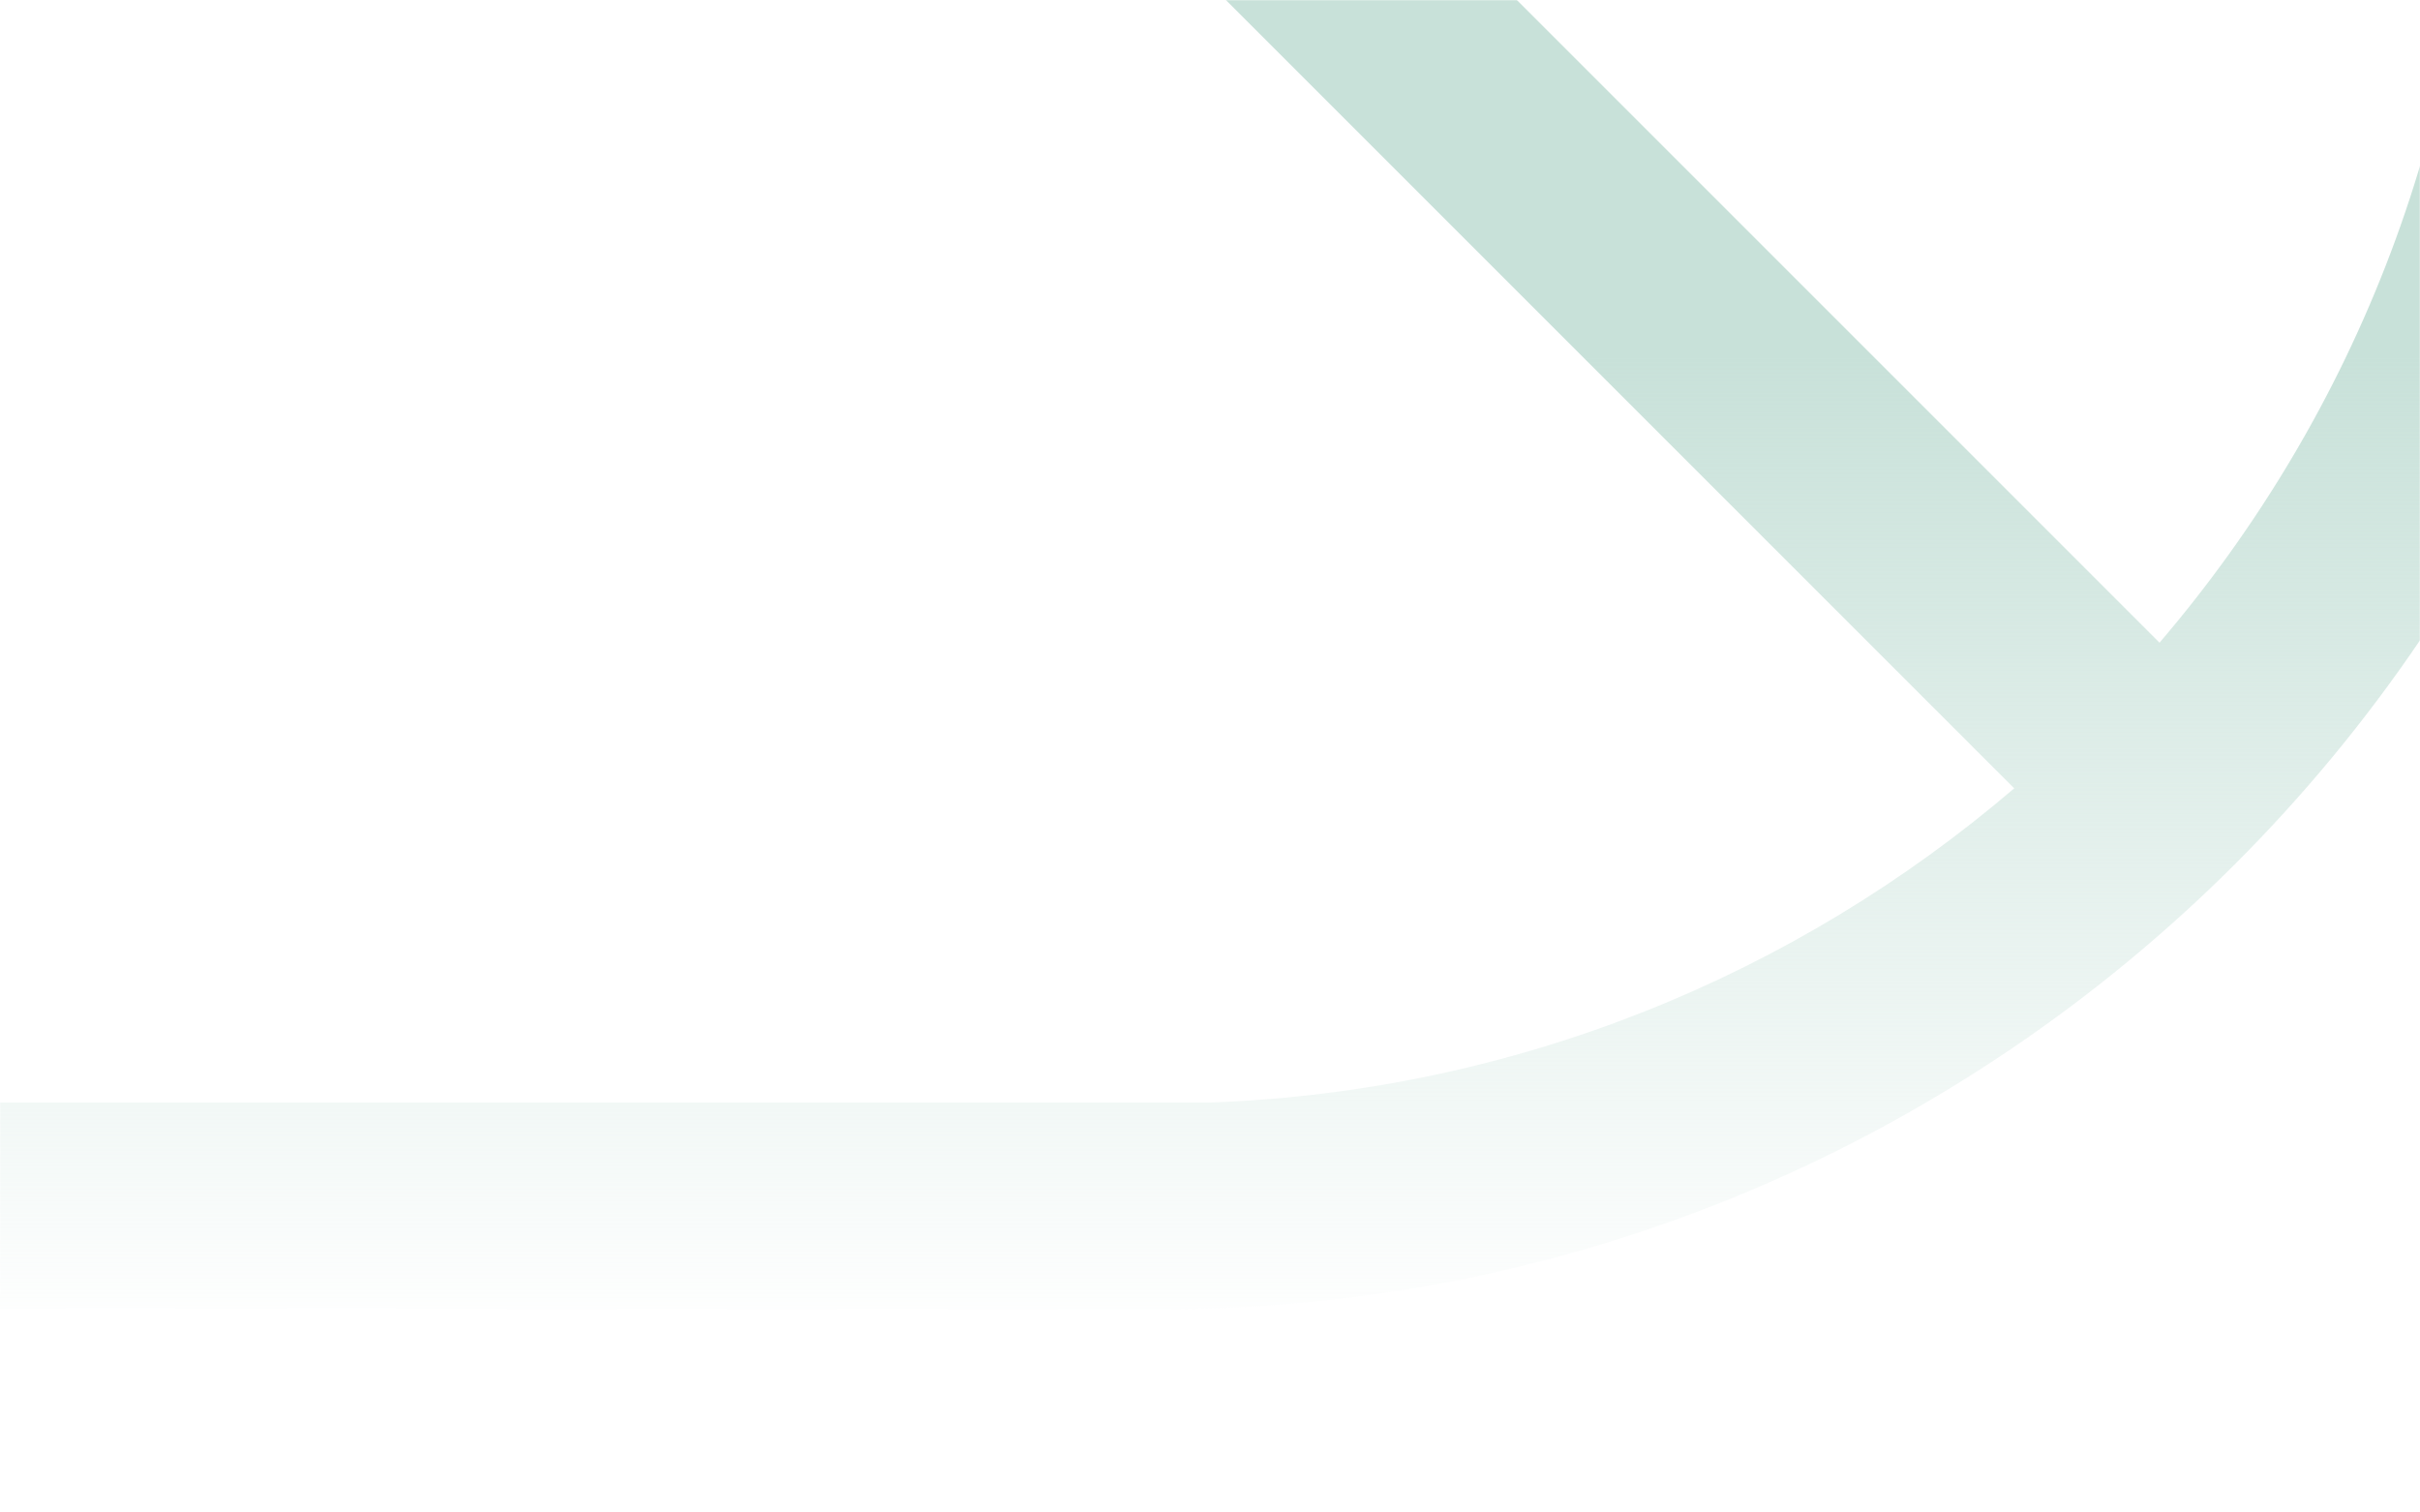 <svg width="100%" height="100%" viewBox="0 0 1440 900" fill="none" xmlns="http://www.w3.org/2000/svg">
<mask id="mask0_5496_40863" style="mask-type:alpha" maskUnits="userSpaceOnUse" x="0" y="0" width="1440" height="900">
<rect width="1440" height="900" fill="#D9D9D9"/>
</mask>
<g mask="url(#mask0_5496_40863)">
<path d="M691.377 -1028H-212V778.47L691.377 779C1189.65 779 1595 373.708 1595 -124.485C1595 -622.678 1189.65 -1028 691.377 -1028ZM720.049 656.054H-89.554V-819.003L1198.53 469.099C1068.73 580.121 902.269 649.455 720.049 656.054ZM1285.01 382.425L-3.006 -905.584H691.377C1122.13 -905.584 1472.56 -555.18 1472.56 -124.485C1472.56 68.853 1401.82 245.875 1285.01 382.425Z" fill="url(#paint0_linear_5496_40863)"/>
</g>
<defs>
<linearGradient id="paint0_linear_5496_40863" x1="691.5" y1="209.5" x2="691.5" y2="779" gradientUnits="userSpaceOnUse">
<stop stop-color="#C8E1D9"/>
<stop offset="1" stop-color="#C8E1D9" stop-opacity="0.03"/>
</linearGradient>
</defs>
</svg>
